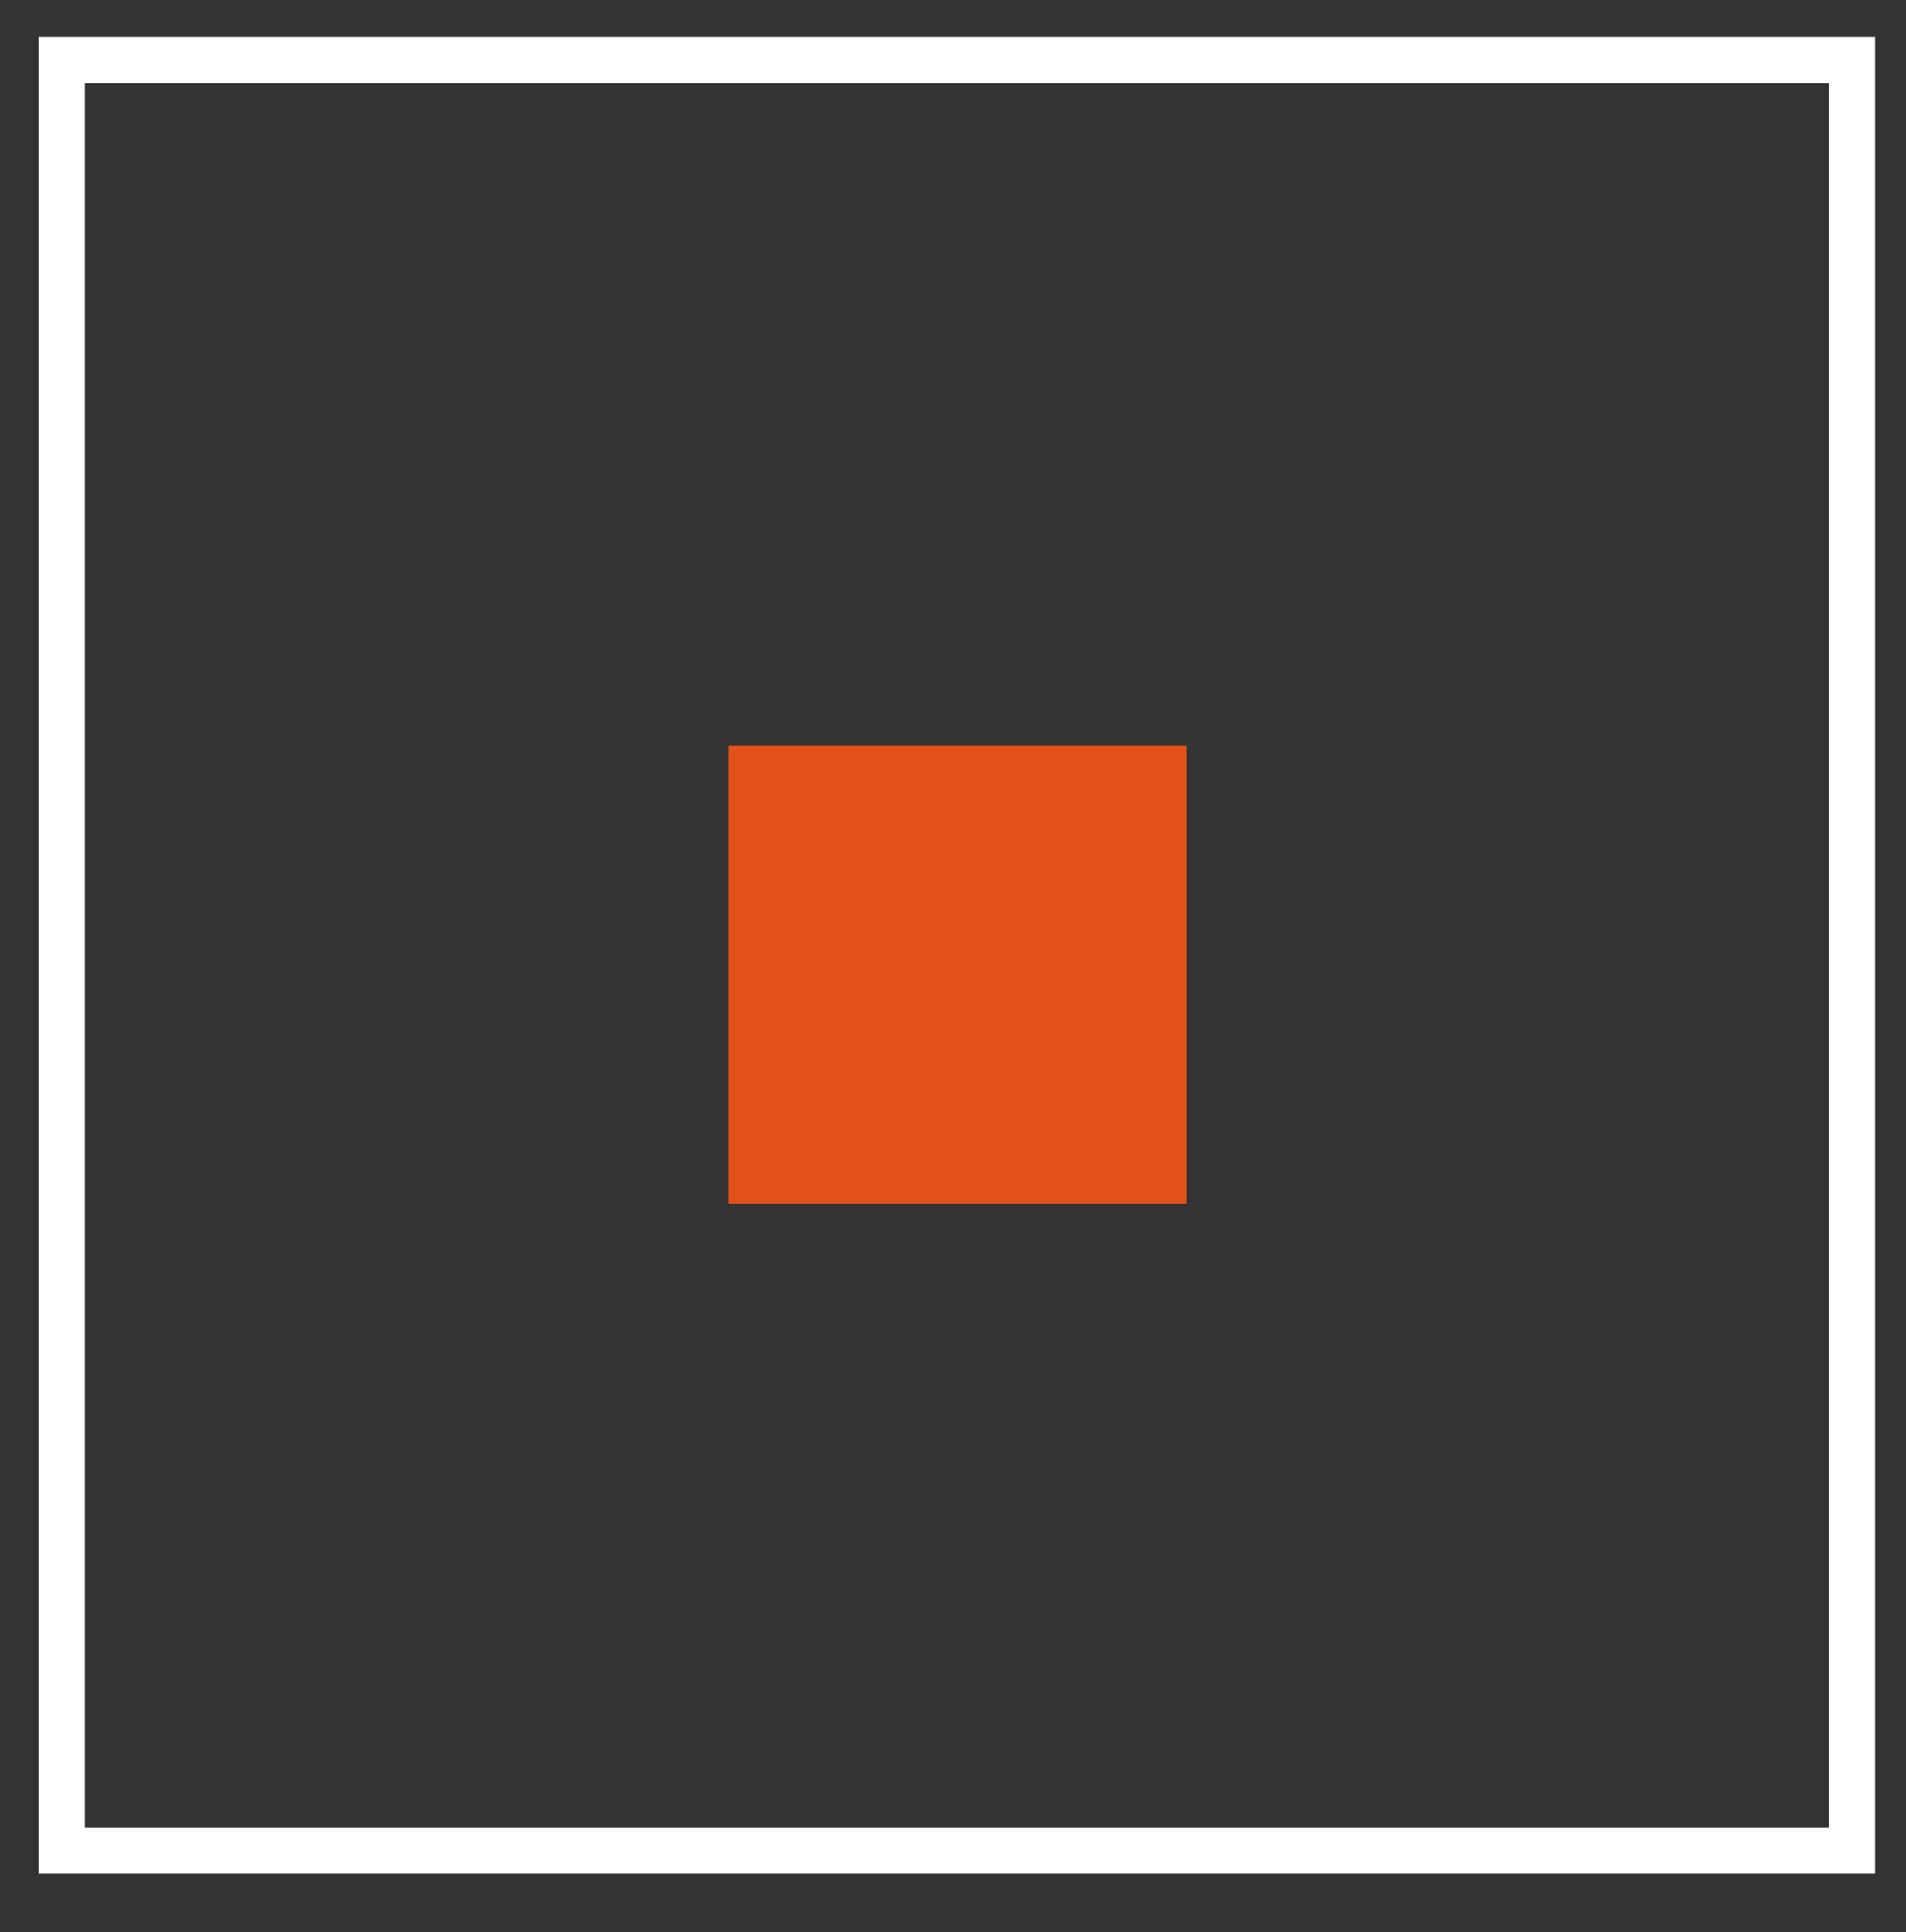 <?xml version="1.0" encoding="utf-8"?> <svg xmlns="http://www.w3.org/2000/svg" xmlns:xlink="http://www.w3.org/1999/xlink" version="1.1" id="Слой_1" x="0px" y="0px" viewBox="0 0 123.5 125.2" style="enable-background:new 0 0 123.5 125.2;" xml:space="preserve"><rect x="0" y="0" width="123.5" height="125.2" fill="#333333" stroke="none"/> <style type="text/css"> .st0{fill:#E45118;} .st1{fill:none;stroke:#FFFFFF;stroke-width:3;stroke-miterlimit:10;} </style> <rect x="47.2" y="48.3" class="st0" width="29.7" height="29.7"></rect> <rect x="4" y="3.9" class="st1" width="116" height="116"></rect> </svg> 